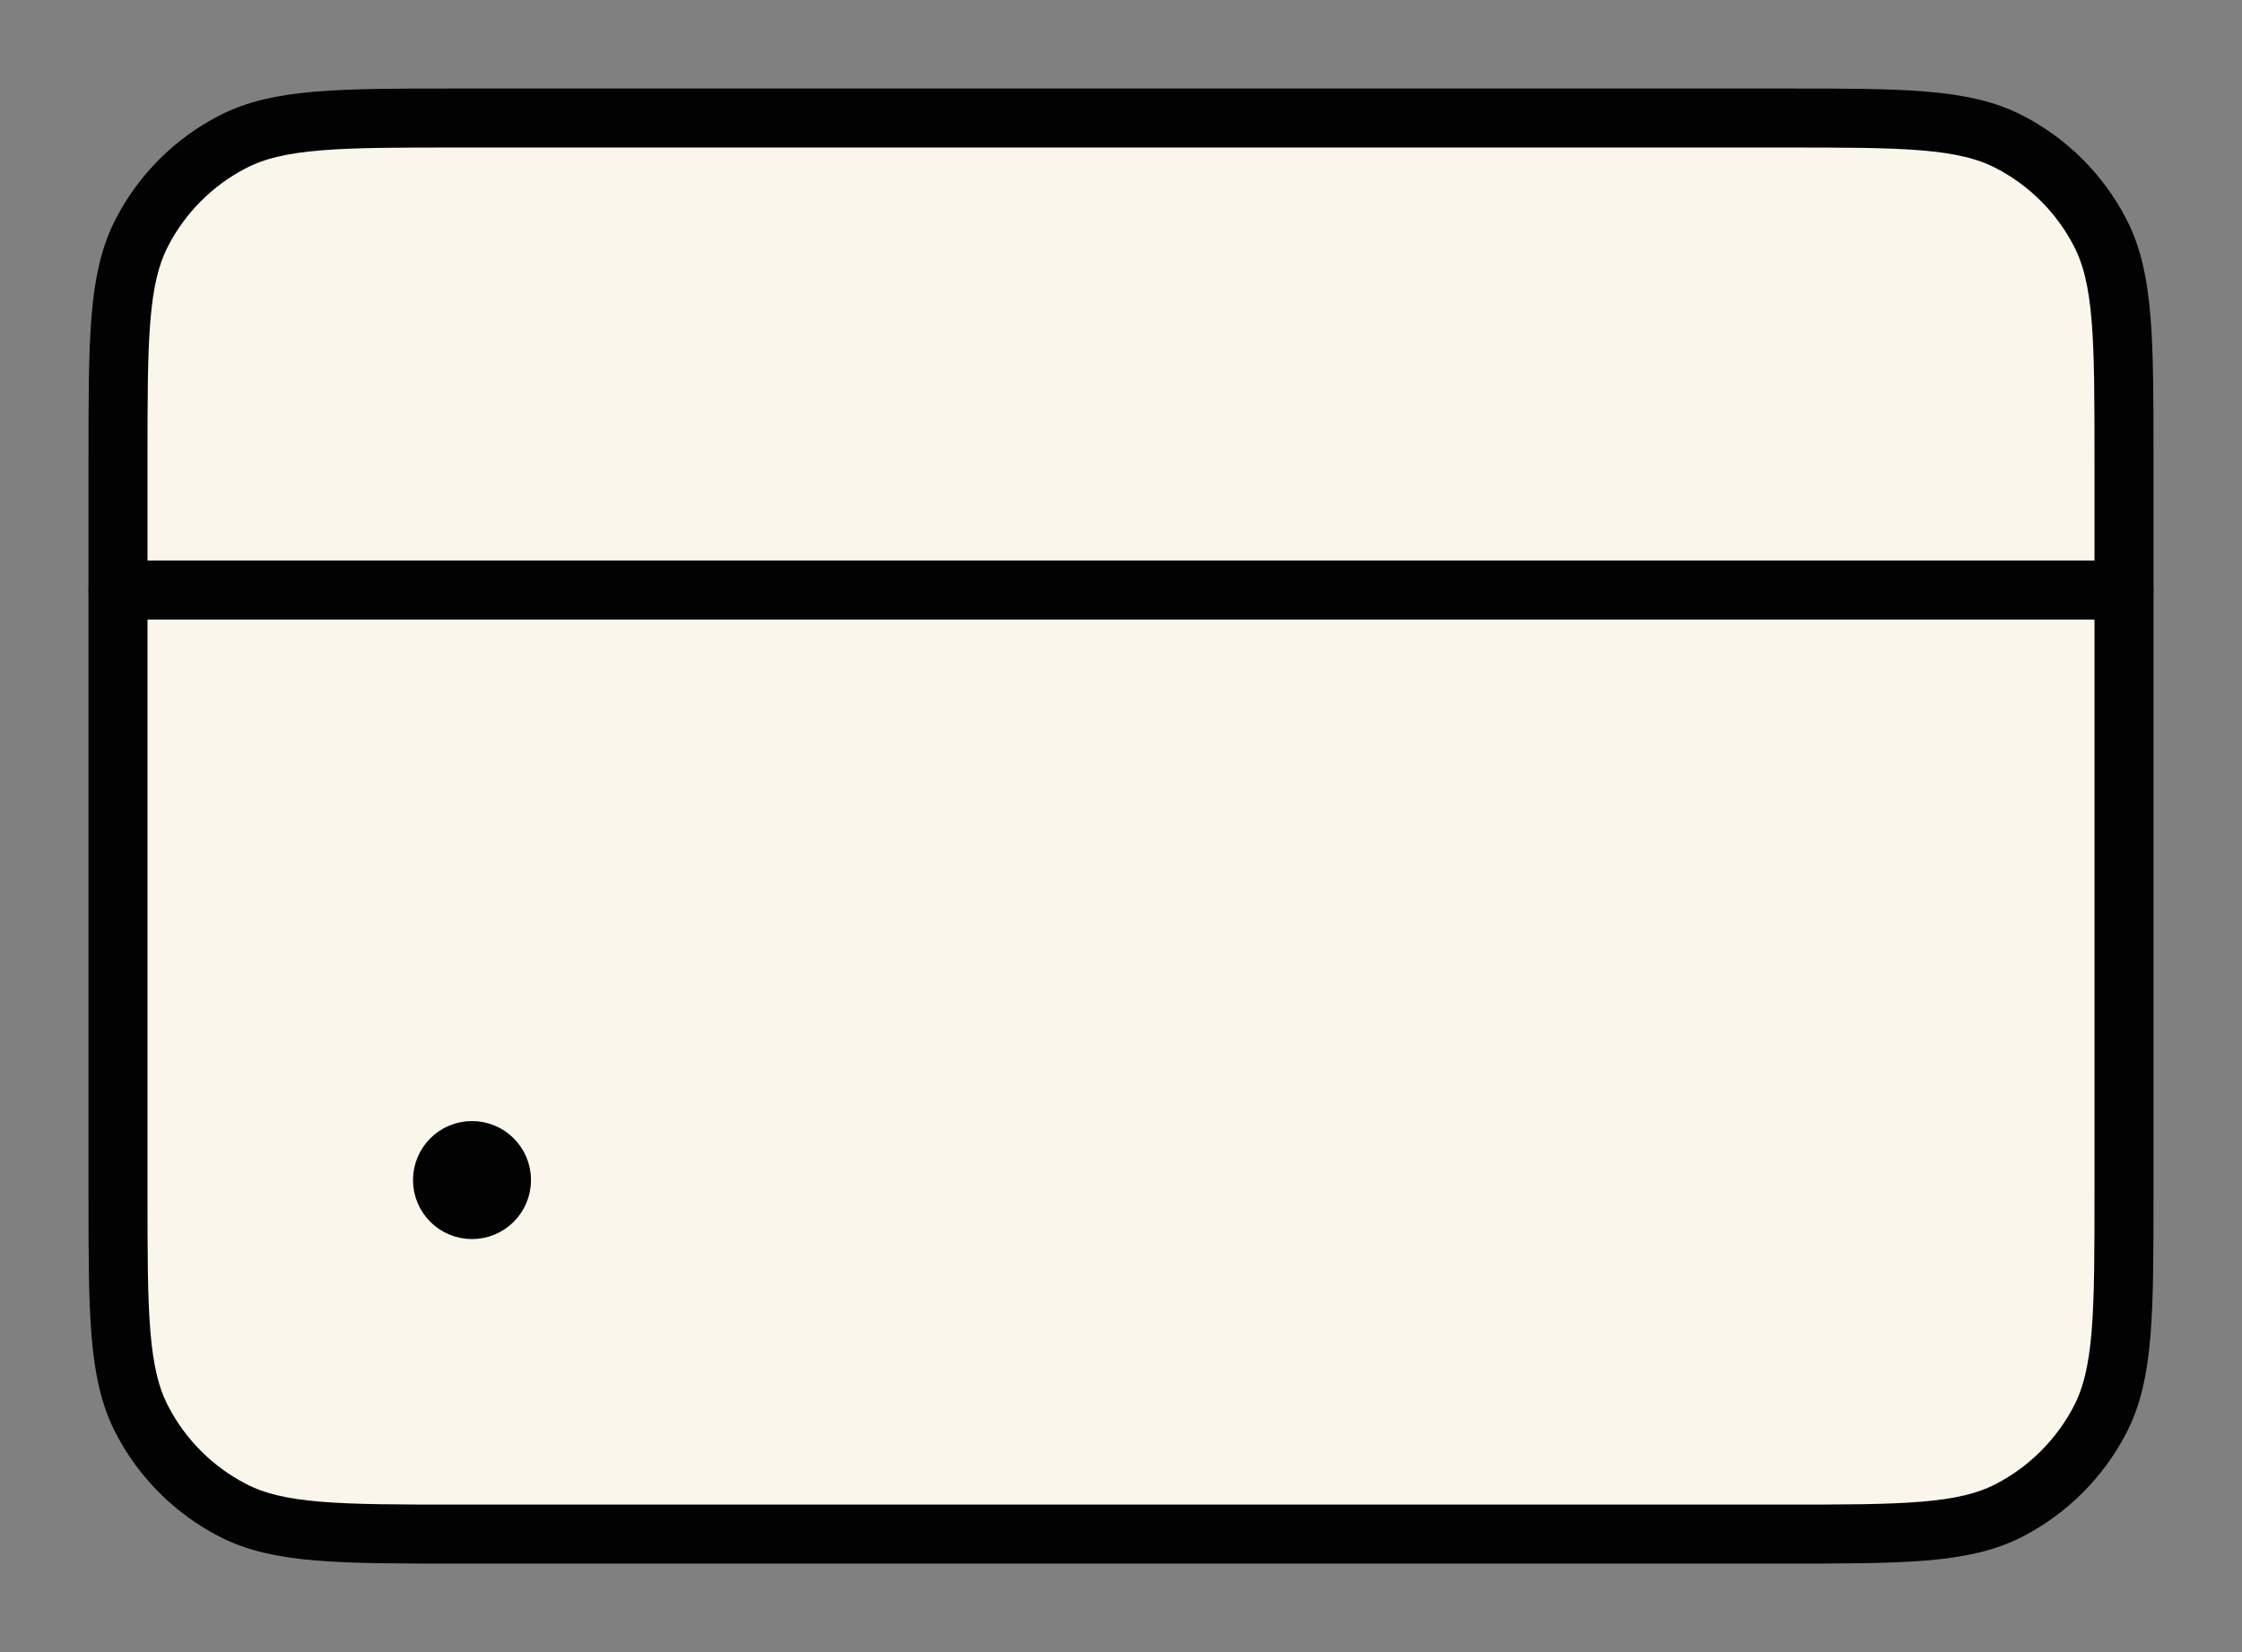 <svg xmlns="http://www.w3.org/2000/svg" fill="none" viewBox="0 0 19 14" height="14" width="19">
<rect x="0" y="0" width="19" height="14" fill="#808080" stroke="none"/>
<path stroke-width="0.5" stroke="#020202" fill="#FAF6EB" d="M1 3.898C1 2.873 1 2.36 1.203 1.97C1.373 1.641 1.641 1.373 1.97 1.203C2.36 1 2.873 1 3.898 1H15.102C16.127 1 16.64 1 17.03 1.203C17.358 1.373 17.627 1.641 17.797 1.97C18 2.36 18 2.873 18 3.898V10.102C18 11.127 18 11.64 17.797 12.03C17.627 12.358 17.358 12.627 17.03 12.797C16.64 13 16.127 13 15.102 13H3.898C2.873 13 2.36 13 1.97 12.797C1.641 12.627 1.373 12.358 1.203 12.03C1 11.64 1 11.127 1 10.102V3.898Z"></path>
<path stroke-linecap="round" stroke-width="0.5" stroke="#020202" d="M1 5L18 5"></path>
<circle stroke-width="0.5" stroke="#020202" fill="#020202" r="0.25" cy="10" cx="4"></circle>
</svg>
